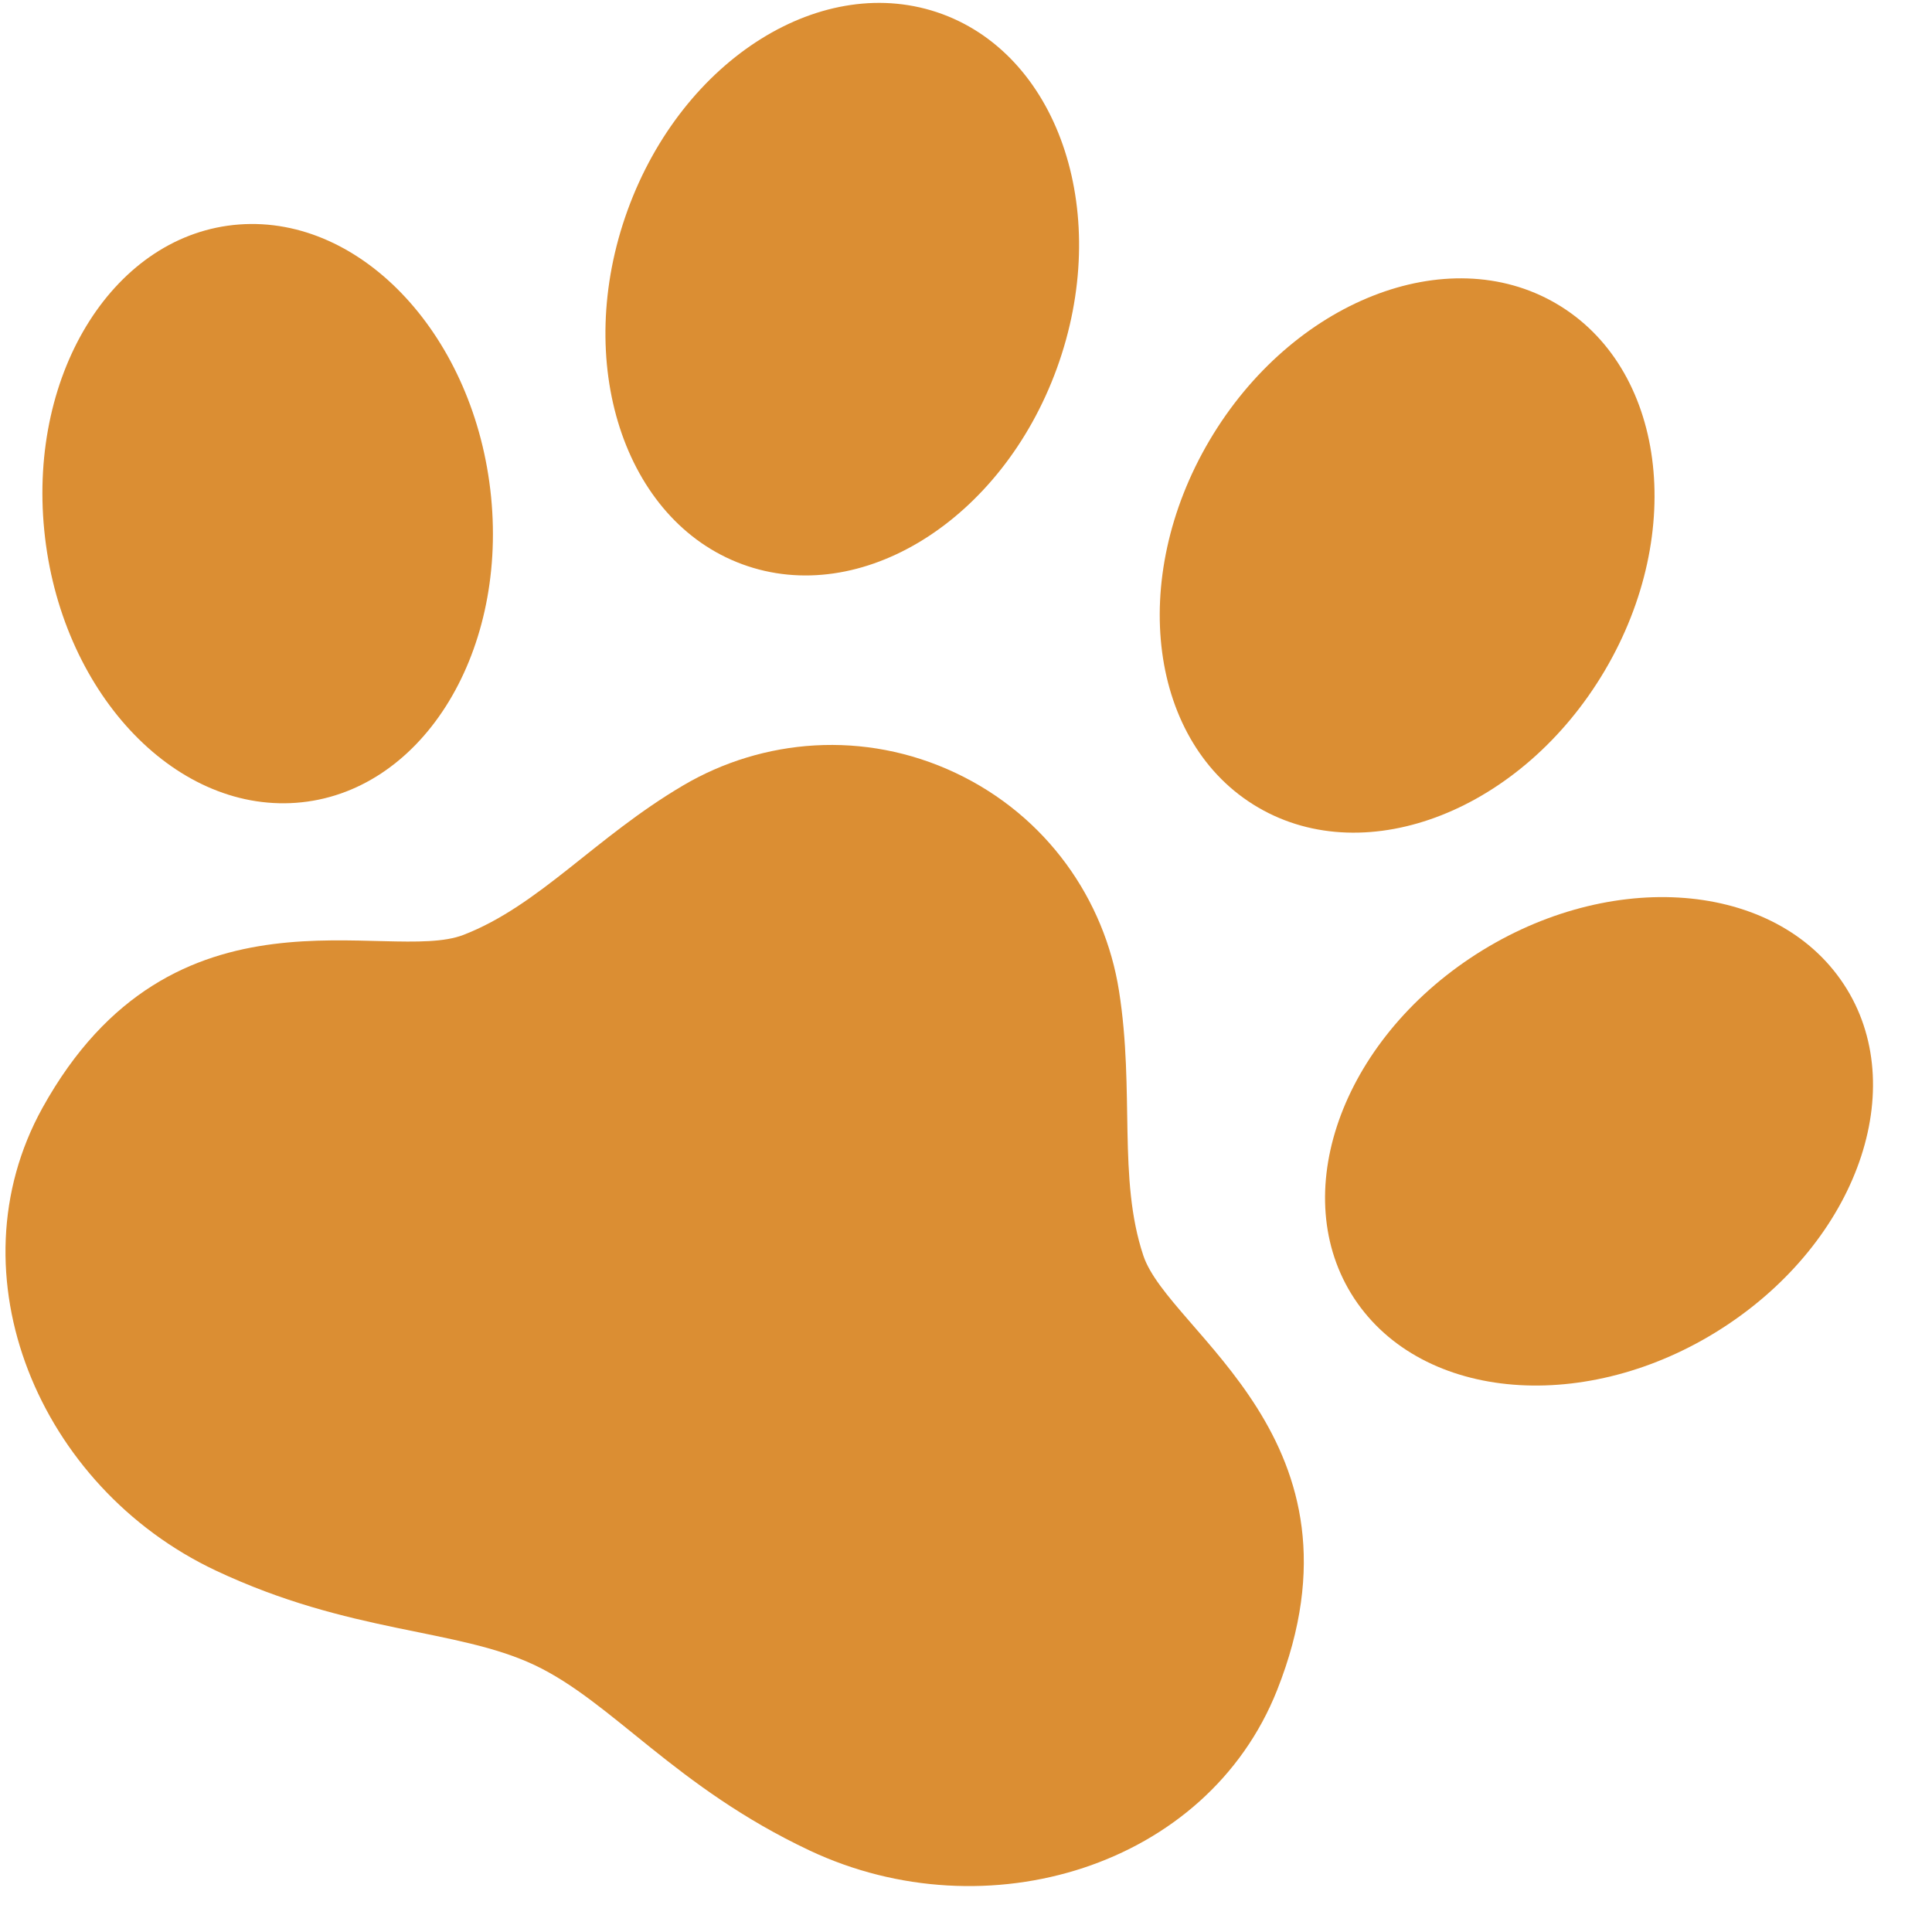 <?xml version="1.0" encoding="utf-8"?>
<svg xmlns="http://www.w3.org/2000/svg" fill="none" height="100%" overflow="visible" preserveAspectRatio="none" style="display: block;" viewBox="0 0 21 21" width="100%">
<g id="Group">
<path d="M8.068 6.133C9.357 6.608 10.888 5.654 11.488 4.003C12.088 2.351 11.53 0.628 10.242 0.153C8.953 -0.321 7.422 0.633 6.822 2.284C6.222 3.936 6.78 5.659 8.068 6.133Z" fill="#DB8E33" id="Vector"/>
<path d="M3.22 8.726C4.561 8.626 5.509 7.138 5.338 5.402C5.167 3.666 3.94 2.34 2.599 2.44C1.258 2.54 0.309 4.028 0.481 5.764C0.652 7.5 1.878 8.826 3.22 8.726Z" fill="#DB8E33" id="Vector_2"/>
<path d="M13.676 8.777C14.861 9.469 16.547 8.804 17.442 7.291C18.336 5.778 18.1 3.991 16.914 3.299C15.729 2.607 14.042 3.273 13.148 4.785C12.254 6.298 12.49 8.085 13.676 8.777Z" fill="#DB8E33" id="Vector_3"/>
<path d="M20.006 10.647C19.231 9.549 17.427 9.446 15.977 10.417C14.526 11.389 13.98 13.066 14.755 14.165C15.53 15.262 17.335 15.366 18.785 14.394C20.235 13.422 20.782 11.745 20.006 10.647Z" fill="#DB8E33" id="Vector_4"/>
<path d="M12.163 10.77C12.007 9.779 11.379 8.869 10.386 8.401C9.394 7.933 8.292 8.027 7.426 8.537C6.47 9.1 5.862 9.843 5.037 10.162C4.212 10.481 1.88 9.481 0.461 12.043C-0.54 13.853 0.422 16.164 2.345 17.071C3.807 17.76 4.957 17.697 5.807 18.097C6.656 18.497 7.338 19.425 8.8 20.114C10.723 21.02 13.12 20.293 13.882 18.37C14.96 15.648 12.705 14.485 12.427 13.646C12.148 12.807 12.336 11.866 12.163 10.77Z" fill="#DB8E33" id="Vector_5"/>
</g>
</svg>